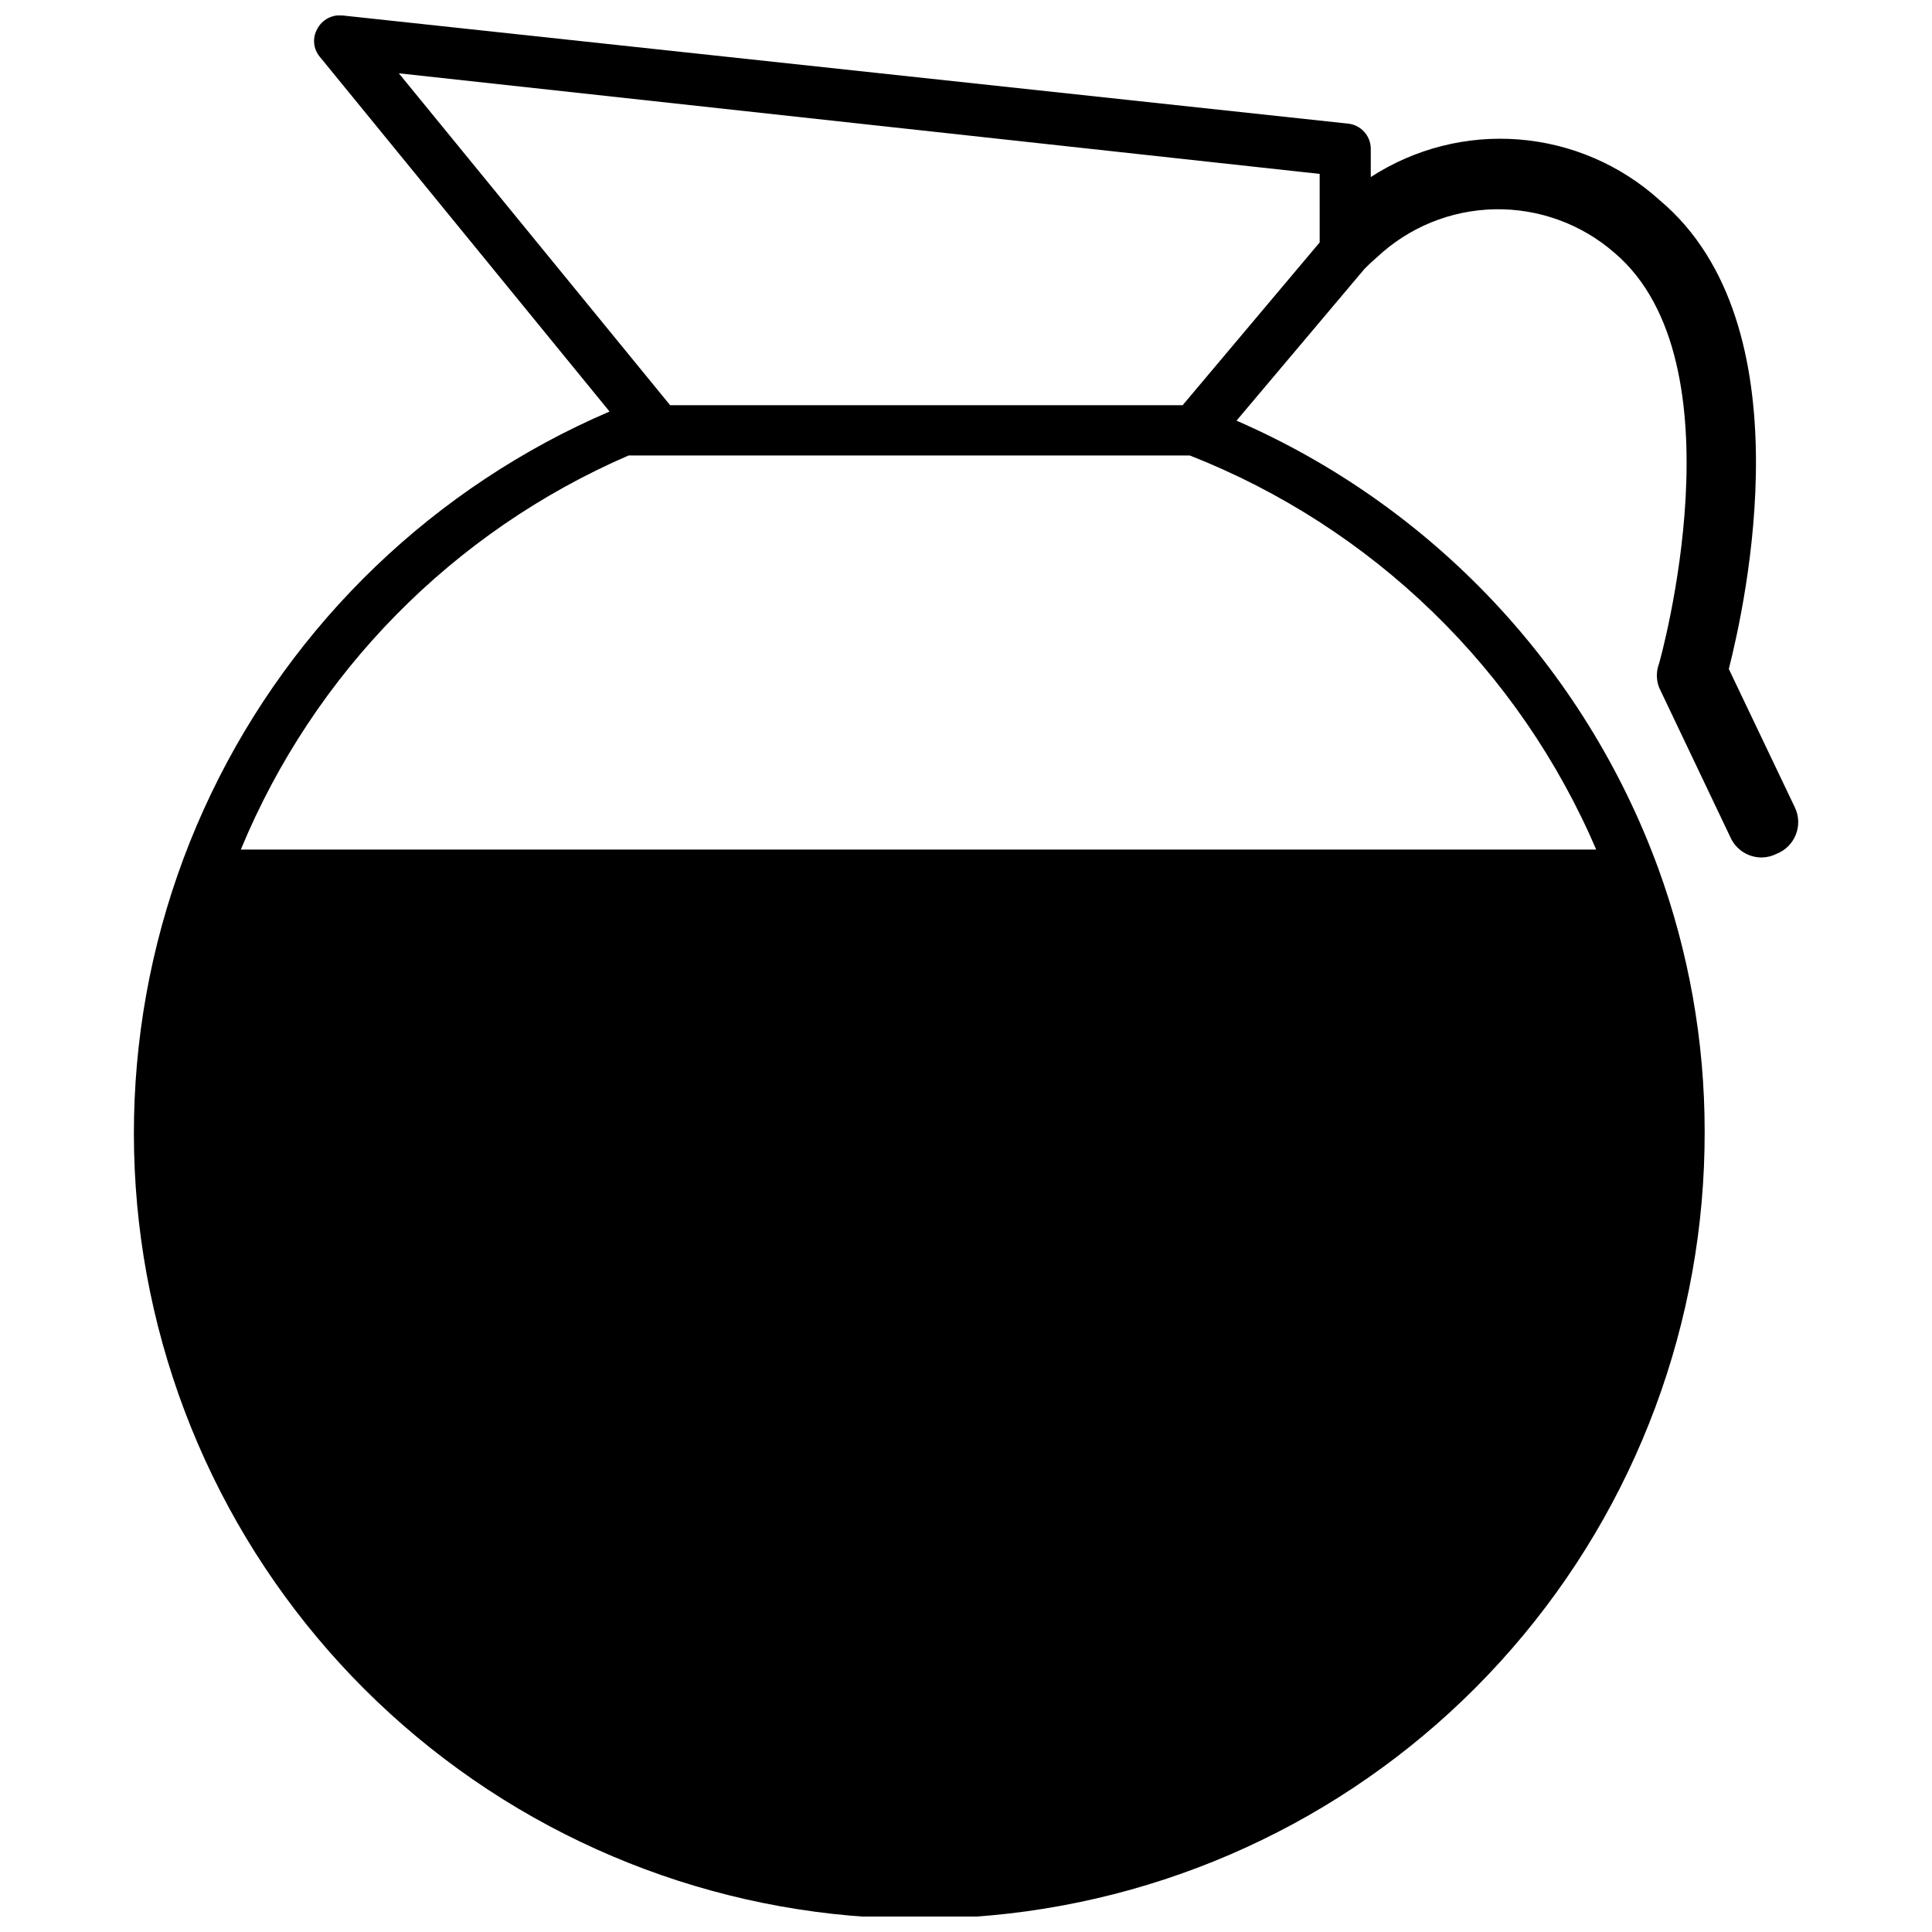 <?xml version="1.0" encoding="UTF-8"?>
<!-- Uploaded to: ICON Repo, www.svgrepo.com, Generator: ICON Repo Mixer Tools -->
<svg width="800px" height="800px" version="1.1" viewBox="144 144 512 512" xmlns="http://www.w3.org/2000/svg">
 <defs>
  <clipPath id="a">
   <path d="m179 148.09h442v503.81h-442z"/>
  </clipPath>
 </defs>
 <g clip-path="url(#a)">
  <path d="m619.68 358.02-17.527-36.734c4.305-17.004 20.992-91.316-18.367-124.27v-0.004c-10.301-9.305-23.387-14.945-37.223-16.047-13.84-1.102-27.652 2.402-39.293 9.961v-7.453c0.016-3.477-2.629-6.391-6.09-6.719l-266.39-28.652c-2.762-0.316-5.43 1.105-6.715 3.57-1.352 2.387-1.059 5.371 0.734 7.449l76.727 93.941c-46.293 19.867-83.812 55.848-105.59 101.27-21.781 45.426-26.352 97.207-12.859 145.74 13.492 48.535 44.129 90.531 86.227 118.2 42.102 27.668 92.805 39.125 142.71 32.25s95.621-31.617 128.67-69.637c33.051-38.016 51.191-86.73 51.059-137.11 0-23.844-4.195-47.508-12.387-69.902-9.652-26.254-24.523-50.281-43.719-70.629-19.195-20.348-42.312-36.598-67.957-47.766l33.902-40.199c1.258-1.258 1.785-1.785 3.254-3.043v-0.004c8.469-7.984 19.605-12.535 31.242-12.766 11.641-0.234 22.949 3.867 31.734 11.508 34.32 29.074 12.07 108.11 11.859 108.84-0.793 2.062-0.793 4.344 0 6.402l18.996 39.887c1.504 3.152 4.695 5.156 8.188 5.141 1.352-0.012 2.68-0.336 3.883-0.945 2.348-0.898 4.211-2.731 5.148-5.062 0.934-2.328 0.859-4.945-0.215-7.215zm-52.48 11.125h-359.38c19.375-46.844 56.23-84.301 102.76-104.44h148.73c24.008 9.43 45.898 23.539 64.402 41.504 18.508 17.965 33.254 39.426 43.391 63.145zm-73.473-160.9-36.316 43.137h-135.82l-71.898-87.957 244.03 26.66z"/>
 </g>
</svg>